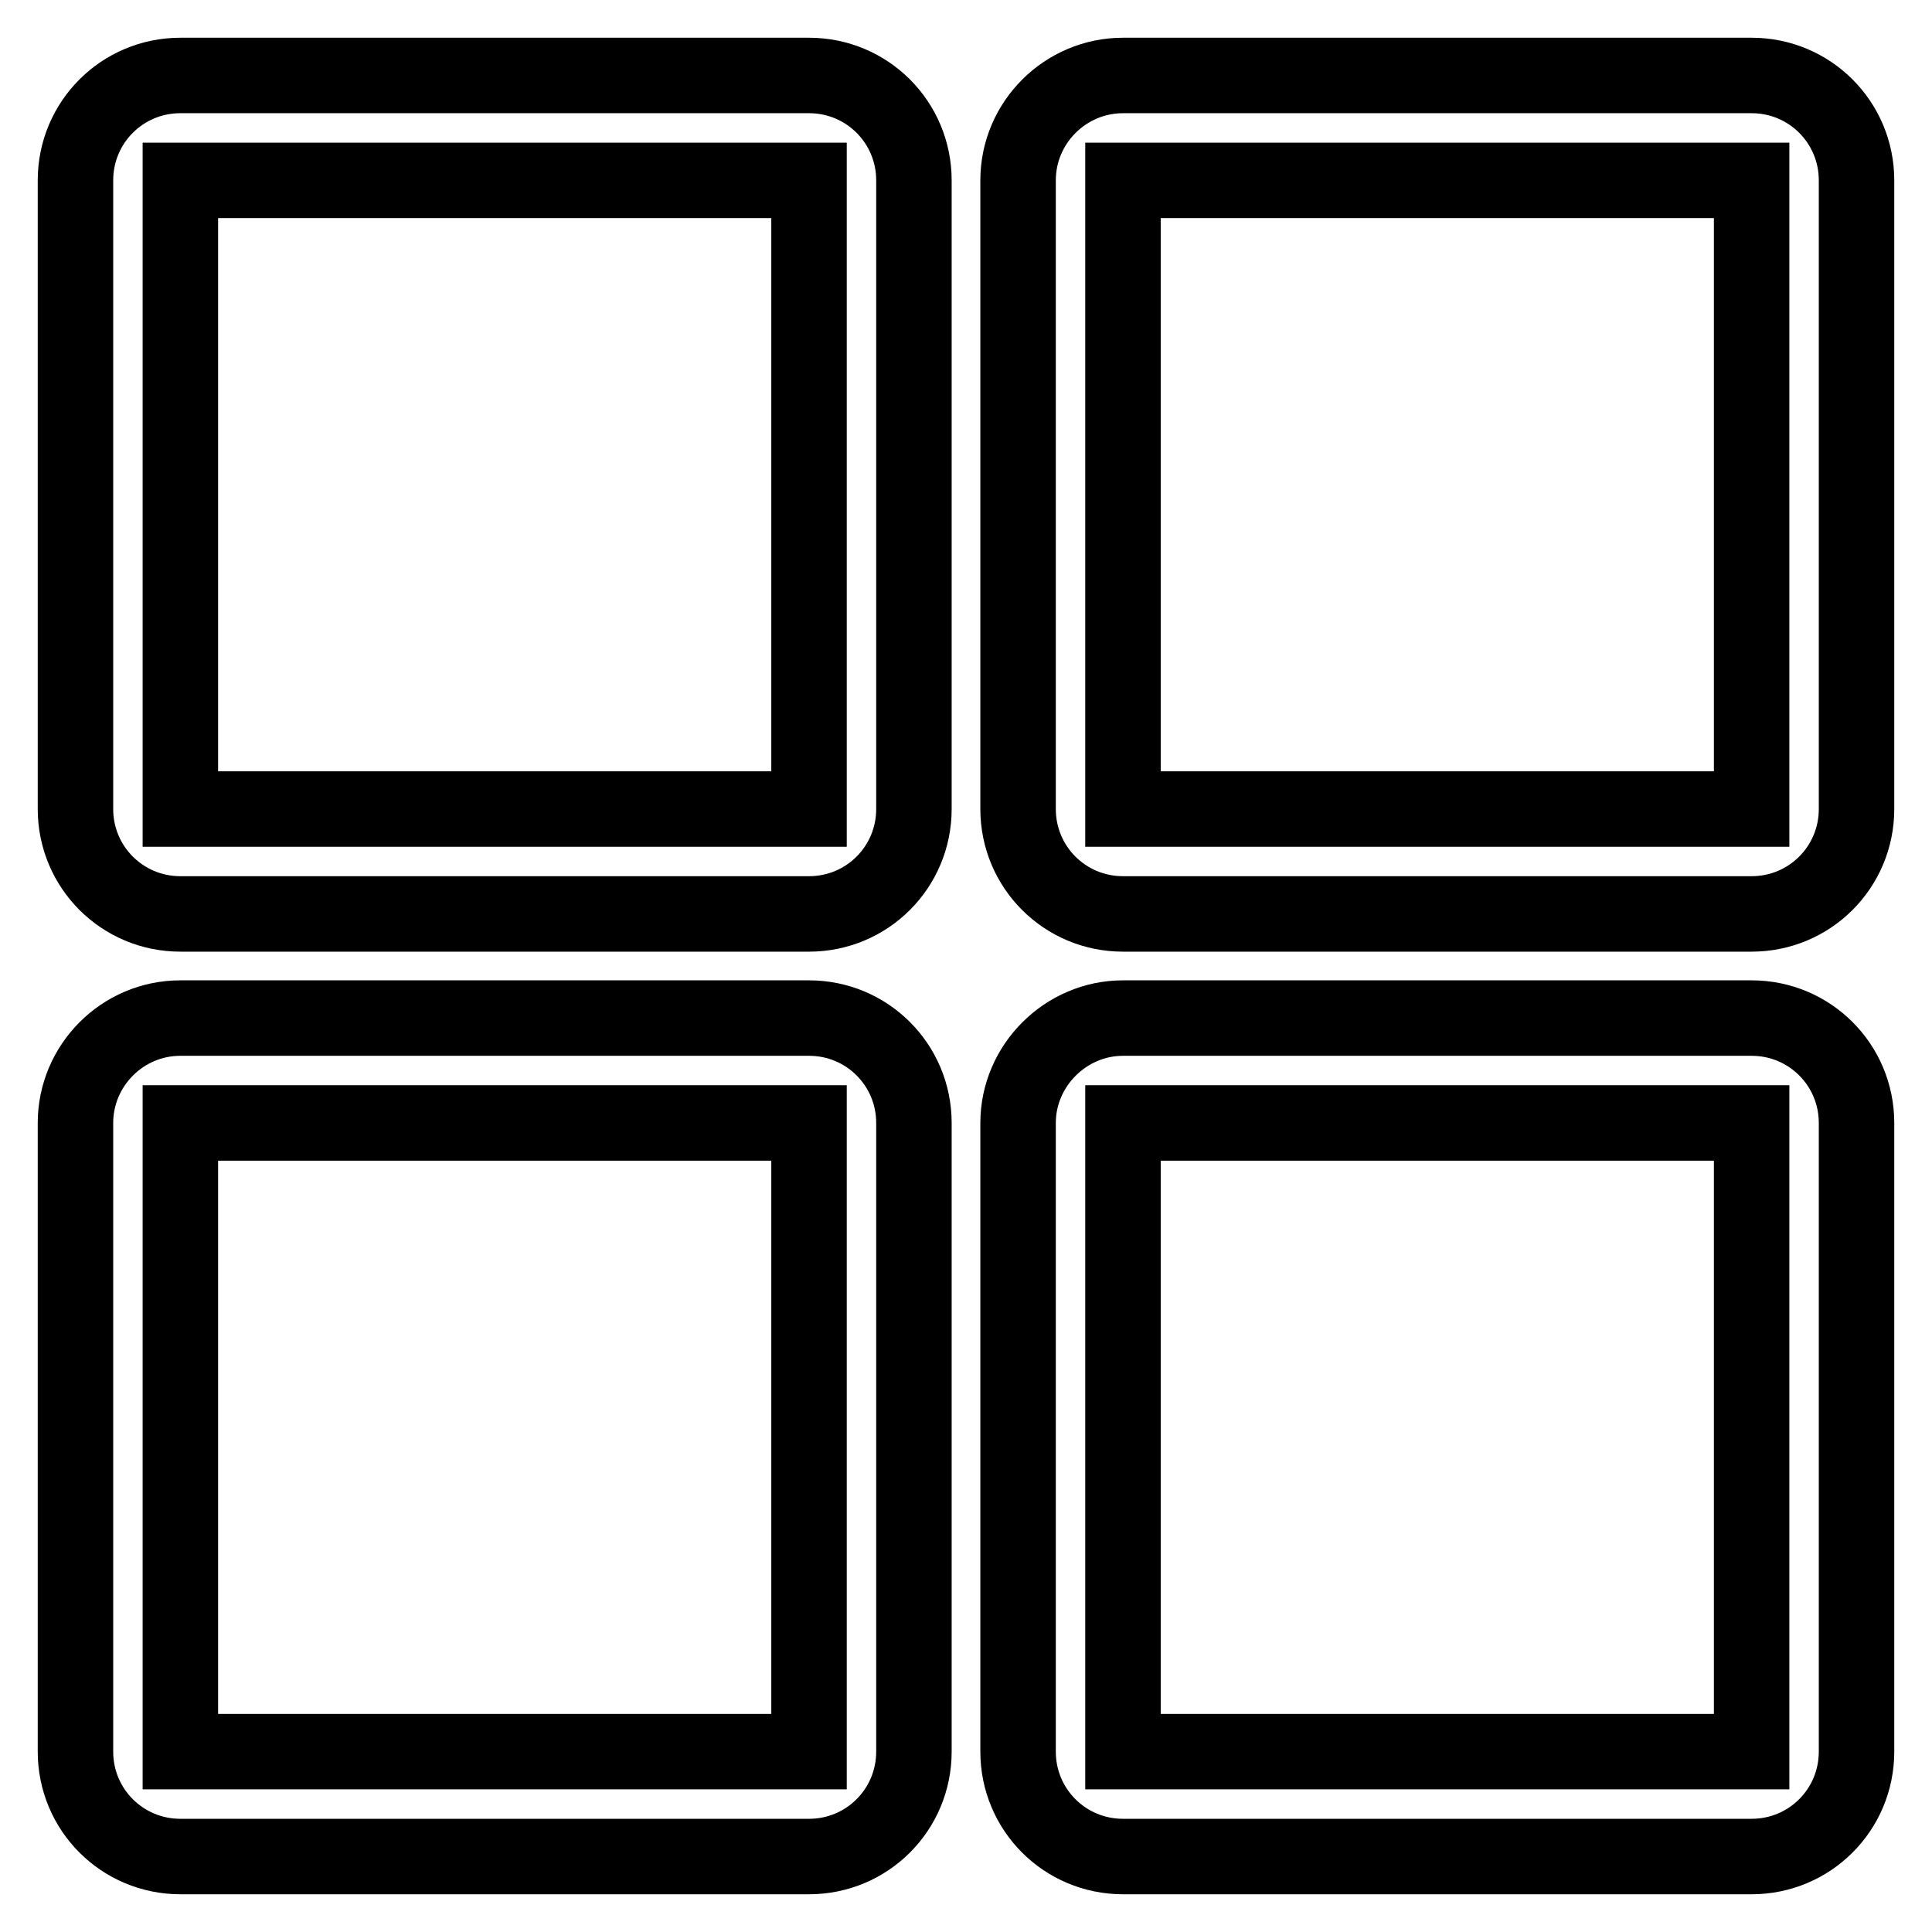 <?xml version="1.0" encoding="utf-8"?>
<!-- Svg Vector Icons : http://www.onlinewebfonts.com/icon -->
<!DOCTYPE svg PUBLIC "-//W3C//DTD SVG 1.1//EN" "http://www.w3.org/Graphics/SVG/1.1/DTD/svg11.dtd">
<svg version="1.1" xmlns="http://www.w3.org/2000/svg" xmlns:xlink="http://www.w3.org/1999/xlink" x="0px" y="0px" viewBox="0 0 256 256" enable-background="new 0 0 256 256" xml:space="preserve">
<g> <path stroke-width="10" fill-opacity="0" stroke="#000000"  d="M23.9,148.8v83.3h83.3v-83.3H23.9z M23.9,134.9h83.3c7.7,0,13.9,6.2,13.9,13.9v83.3 c0,7.7-6.2,13.9-13.9,13.9l0,0H23.9c-7.7,0-13.9-6.2-13.9-13.9v-83.3C10,141.2,16.2,134.9,23.9,134.9z M23.9,23.9v83.3h83.3V23.9 H23.9z M23.9,10h83.3c7.7,0,13.9,6.2,13.9,13.9v83.3c0,7.7-6.2,13.9-13.9,13.9H23.9c-7.7,0-13.9-6.2-13.9-13.9V23.9 C10,16.2,16.2,10,23.9,10z M148.8,148.8v83.3h83.3v-83.3H148.8z M148.8,134.9h83.3c7.7,0,13.9,6.2,13.9,13.9l0,0v83.3 c0,7.7-6.2,13.9-13.9,13.9l0,0h-83.3c-7.7,0-13.9-6.2-13.9-13.9v-83.3C134.9,141.2,141.2,134.9,148.8,134.9z M148.8,23.9v83.3h83.3 V23.9H148.8z M148.8,10h83.3c7.7,0,13.9,6.2,13.9,13.9l0,0v83.3c0,7.7-6.2,13.9-13.9,13.9h-83.3c-7.7,0-13.9-6.2-13.9-13.9V23.9 C134.9,16.2,141.2,10,148.8,10z"/></g>
</svg>